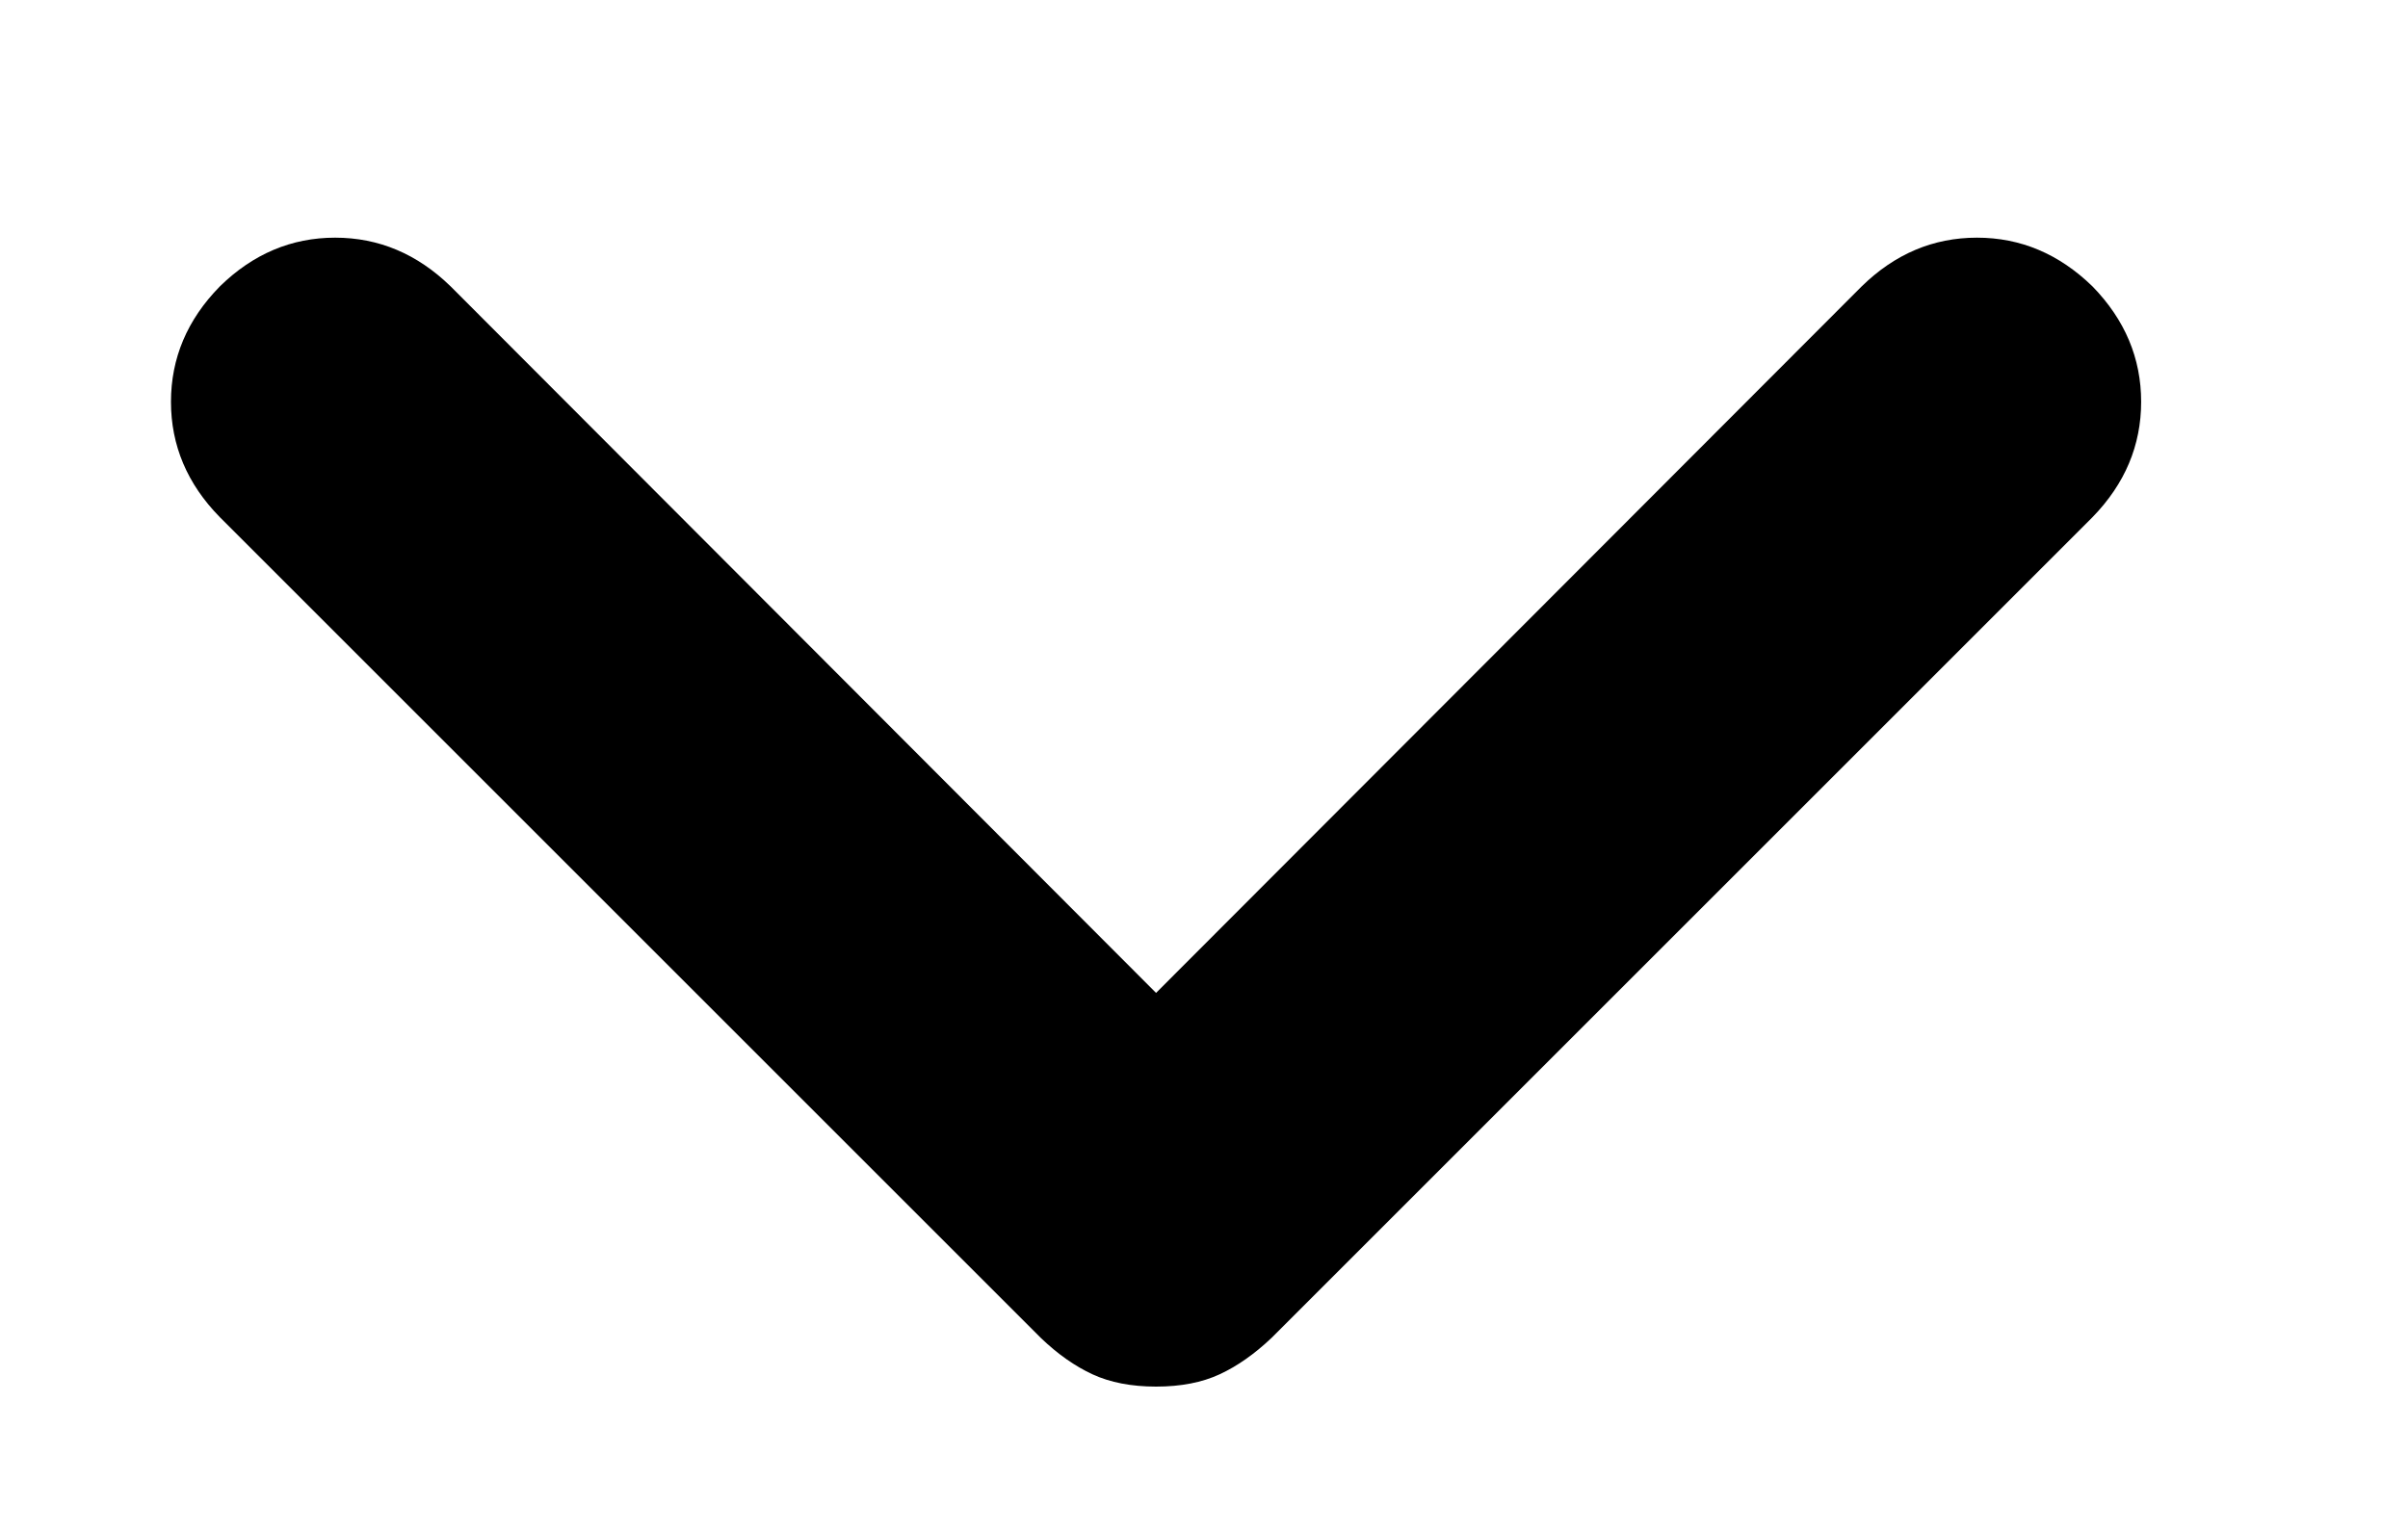 <svg width="11" height="7" viewBox="0 0 11 7" fill="none" xmlns="http://www.w3.org/2000/svg">
<g clip-path="url(#clip0_11_1249)">
<g clip-path="url(#clip1_11_1249)">
<path d="M9.559 1.309C9.406 1.16 9.23 1.086 9.031 1.086C8.832 1.086 8.656 1.16 8.504 1.309L5.281 4.537L2.059 1.309C1.906 1.16 1.73 1.086 1.531 1.086C1.332 1.086 1.156 1.16 1.004 1.309C0.855 1.461 0.781 1.637 0.781 1.836C0.781 2.035 0.855 2.211 1.004 2.363L4.754 6.113C4.832 6.188 4.911 6.243 4.991 6.28C5.071 6.317 5.168 6.336 5.281 6.336C5.395 6.336 5.491 6.317 5.571 6.28C5.651 6.243 5.73 6.188 5.809 6.113L9.559 2.363C9.707 2.211 9.781 2.035 9.781 1.836C9.781 1.637 9.707 1.461 9.559 1.309Z" fill="black"/>
</g>
</g>
<defs>
<clipPath id="clip0_11_1249">
<rect width="9.75" height="6" fill="white" transform="translate(0.406 0.711)"/>
</clipPath>
<clipPath id="clip1_11_1249">
<rect width="9.75" height="6" fill="white" transform="matrix(1 0 0 -1 0.406 6.711)"/>
</clipPath>
</defs>
</svg>
